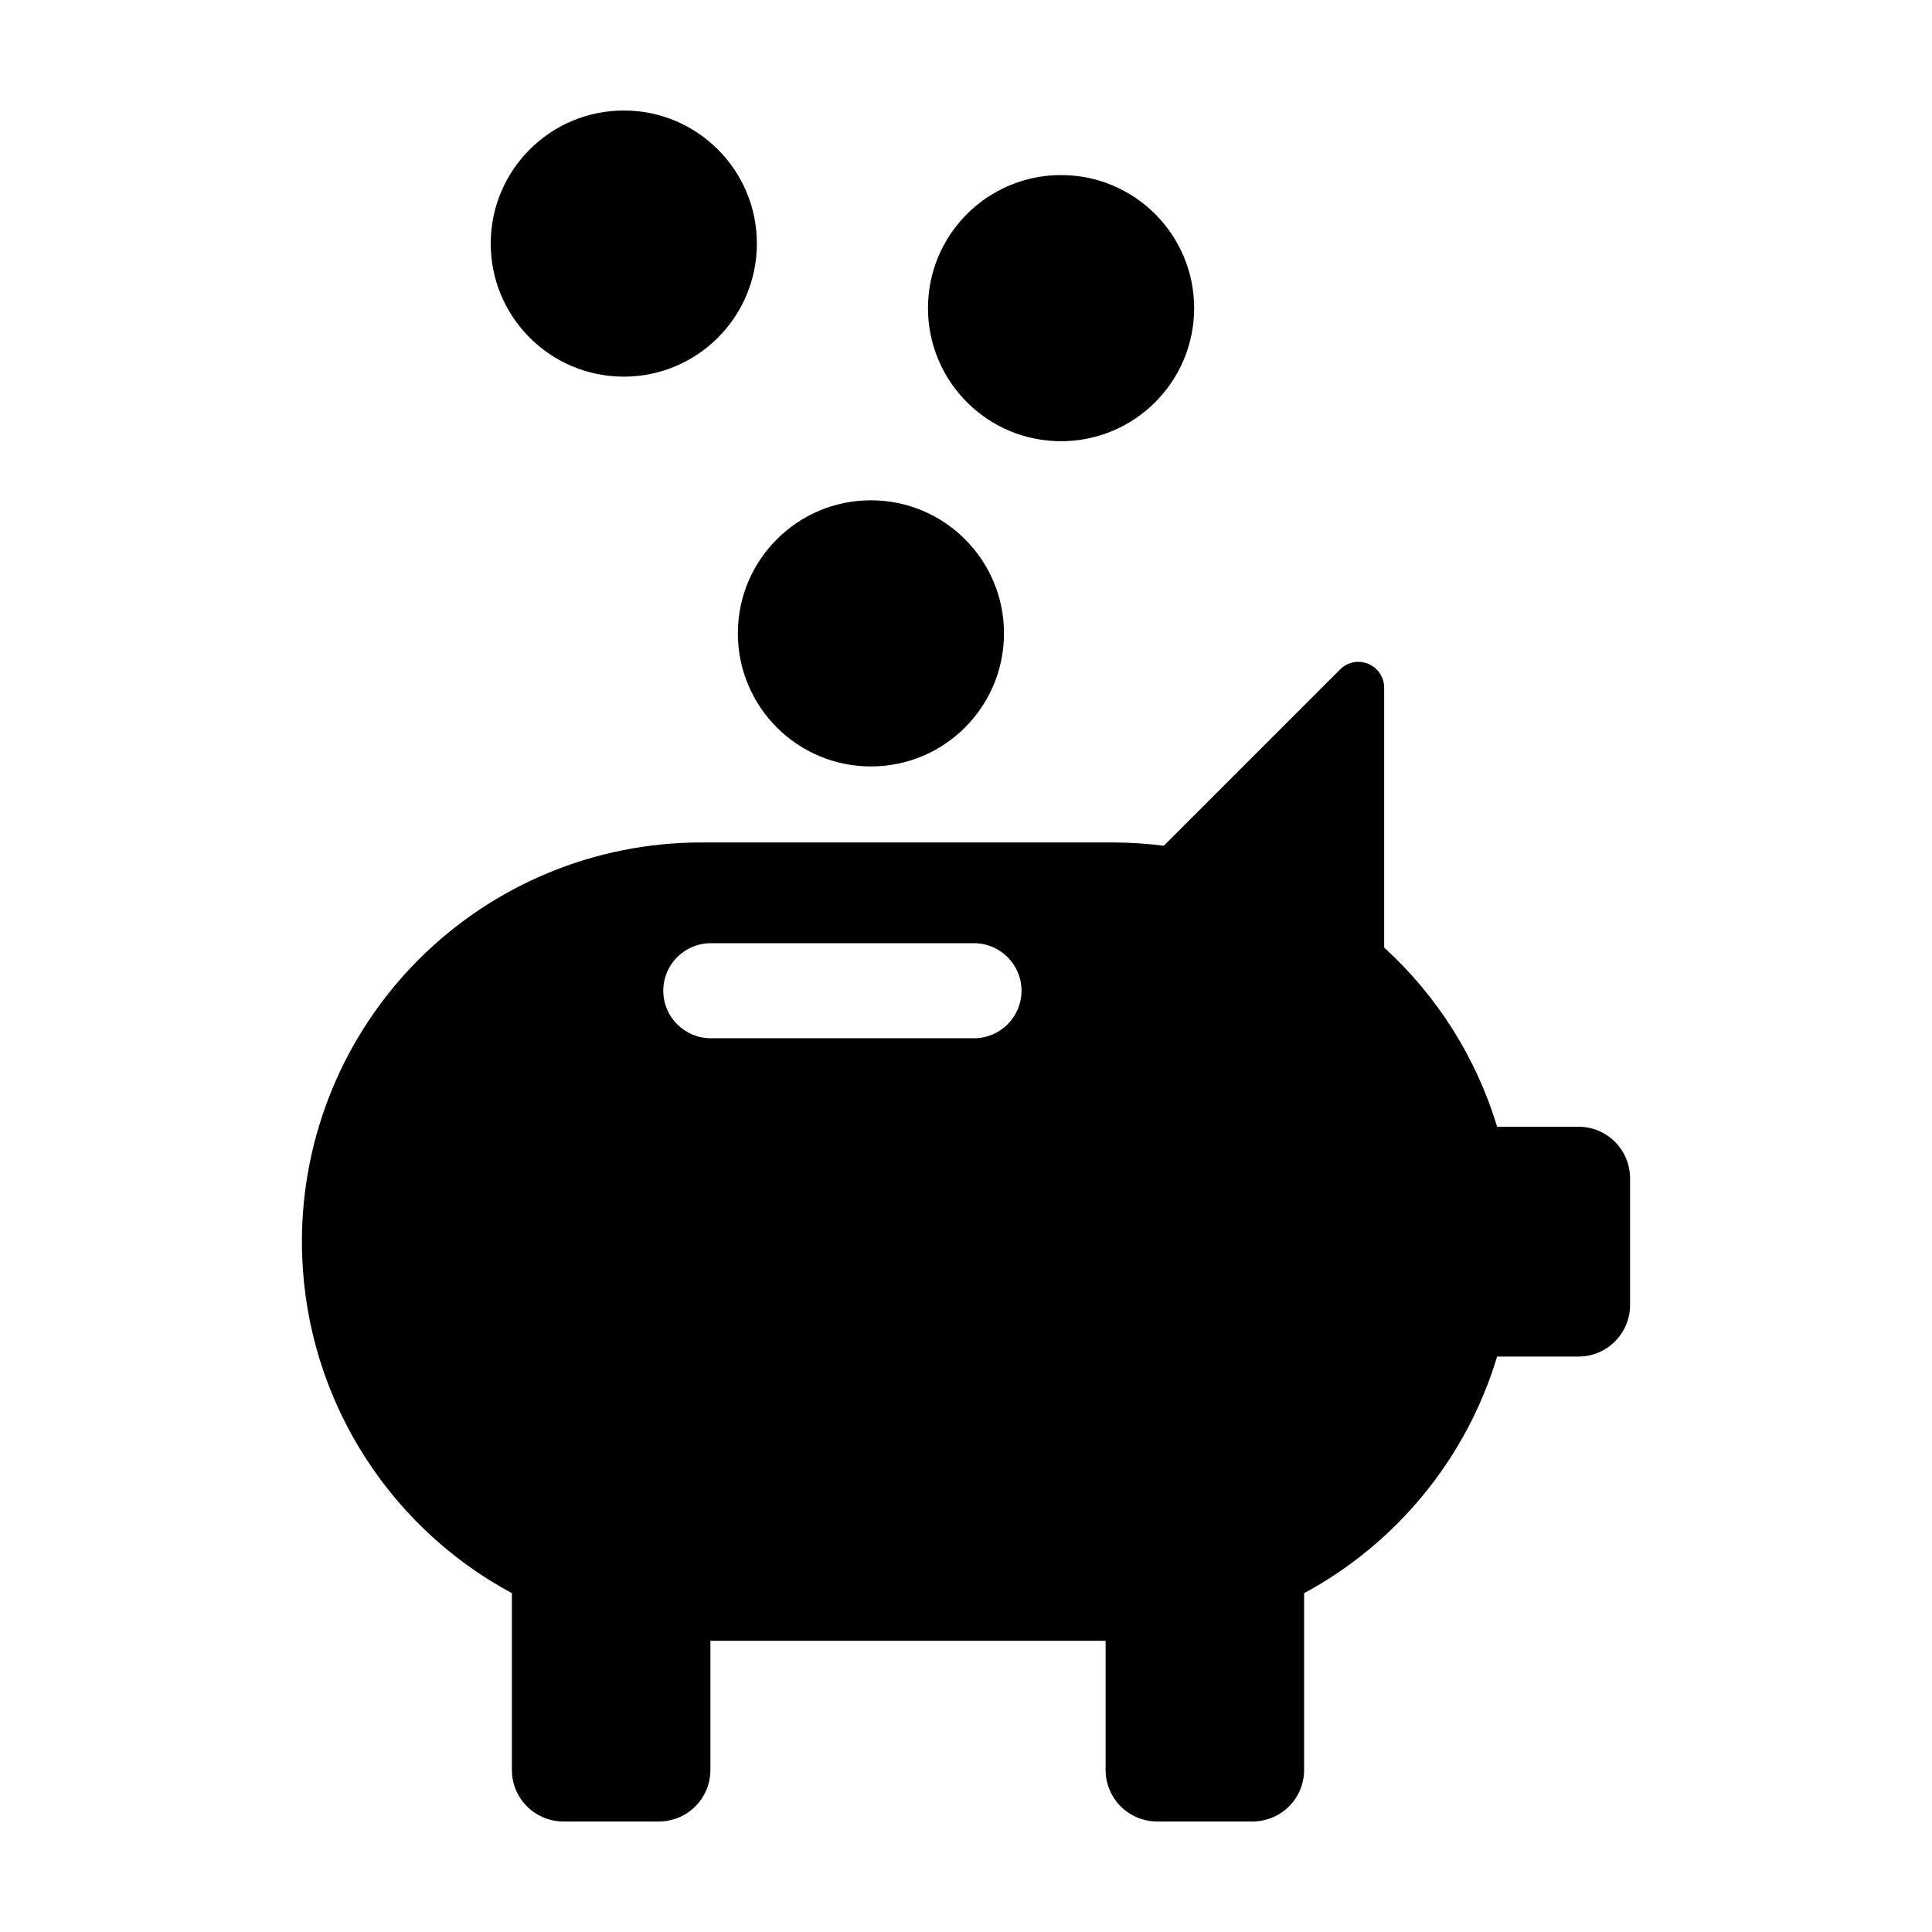 <?xml version="1.0" encoding="UTF-8"?>
<!-- Uploaded to: ICON Repo, www.iconrepo.com, Generator: ICON Repo Mixer Tools -->
<svg fill="#000000" width="800px" height="800px" version="1.1" viewBox="144 144 512 512" xmlns="http://www.w3.org/2000/svg">
 <g>
  <path d="m344.58 208.55c0 19.477-15.789 35.266-35.266 35.266s-35.266-15.789-35.266-35.266c0-19.477 15.789-35.266 35.266-35.266s35.266 15.789 35.266 35.266"/>
  <path d="m410.07 311.85c0 19.477-15.789 35.266-35.266 35.266-19.477 0-35.266-15.789-35.266-35.266 0-19.477 15.789-35.266 35.266-35.266 19.477 0 35.266 15.789 35.266 35.266"/>
  <path d="m460.46 225.66c0 19.477-15.789 35.266-35.27 35.266-19.477 0-35.266-15.789-35.266-35.266 0-19.477 15.789-35.266 35.266-35.266 19.48 0 35.27 15.789 35.27 35.266"/>
  <path d="m224.01 473.05c-0.004 19.105 5.168 37.855 14.965 54.258 9.801 16.402 23.859 29.844 40.684 38.898v46.852c0 7.539 6.113 13.652 13.656 13.652h25.297c7.543 0 13.656-6.113 13.656-13.652v-34.223h104.73v34.223c0 3.621 1.438 7.094 4 9.656 2.562 2.559 6.035 3.996 9.656 3.996h25.297c3.621 0 7.094-1.438 9.656-3.996 2.559-2.562 3.996-6.035 3.996-9.656v-46.852c24.672-13.316 43.062-35.863 51.152-62.703h21.559c7.551 0 13.672-6.121 13.672-13.676v-33.555c0-7.555-6.121-13.676-13.672-13.676h-21.559c-5.516-18.238-15.859-34.648-29.938-47.488v-68.871c0-2.766-1.668-5.258-4.223-6.316s-5.496-0.473-7.449 1.484l-46.734 46.734v-0.004c-4.293-0.551-8.613-0.844-12.941-0.871h-109.68 0.004c-28.059 0-54.965 11.148-74.801 30.984-19.84 19.84-30.984 46.746-30.984 74.801zm108.36-79.09h69.75c6.957 0 12.594 5.637 12.594 12.594 0 6.957-5.637 12.594-12.594 12.594h-69.75c-6.953 0-12.594-5.637-12.594-12.594 0-6.957 5.641-12.594 12.594-12.594z"/>
 </g>
</svg>